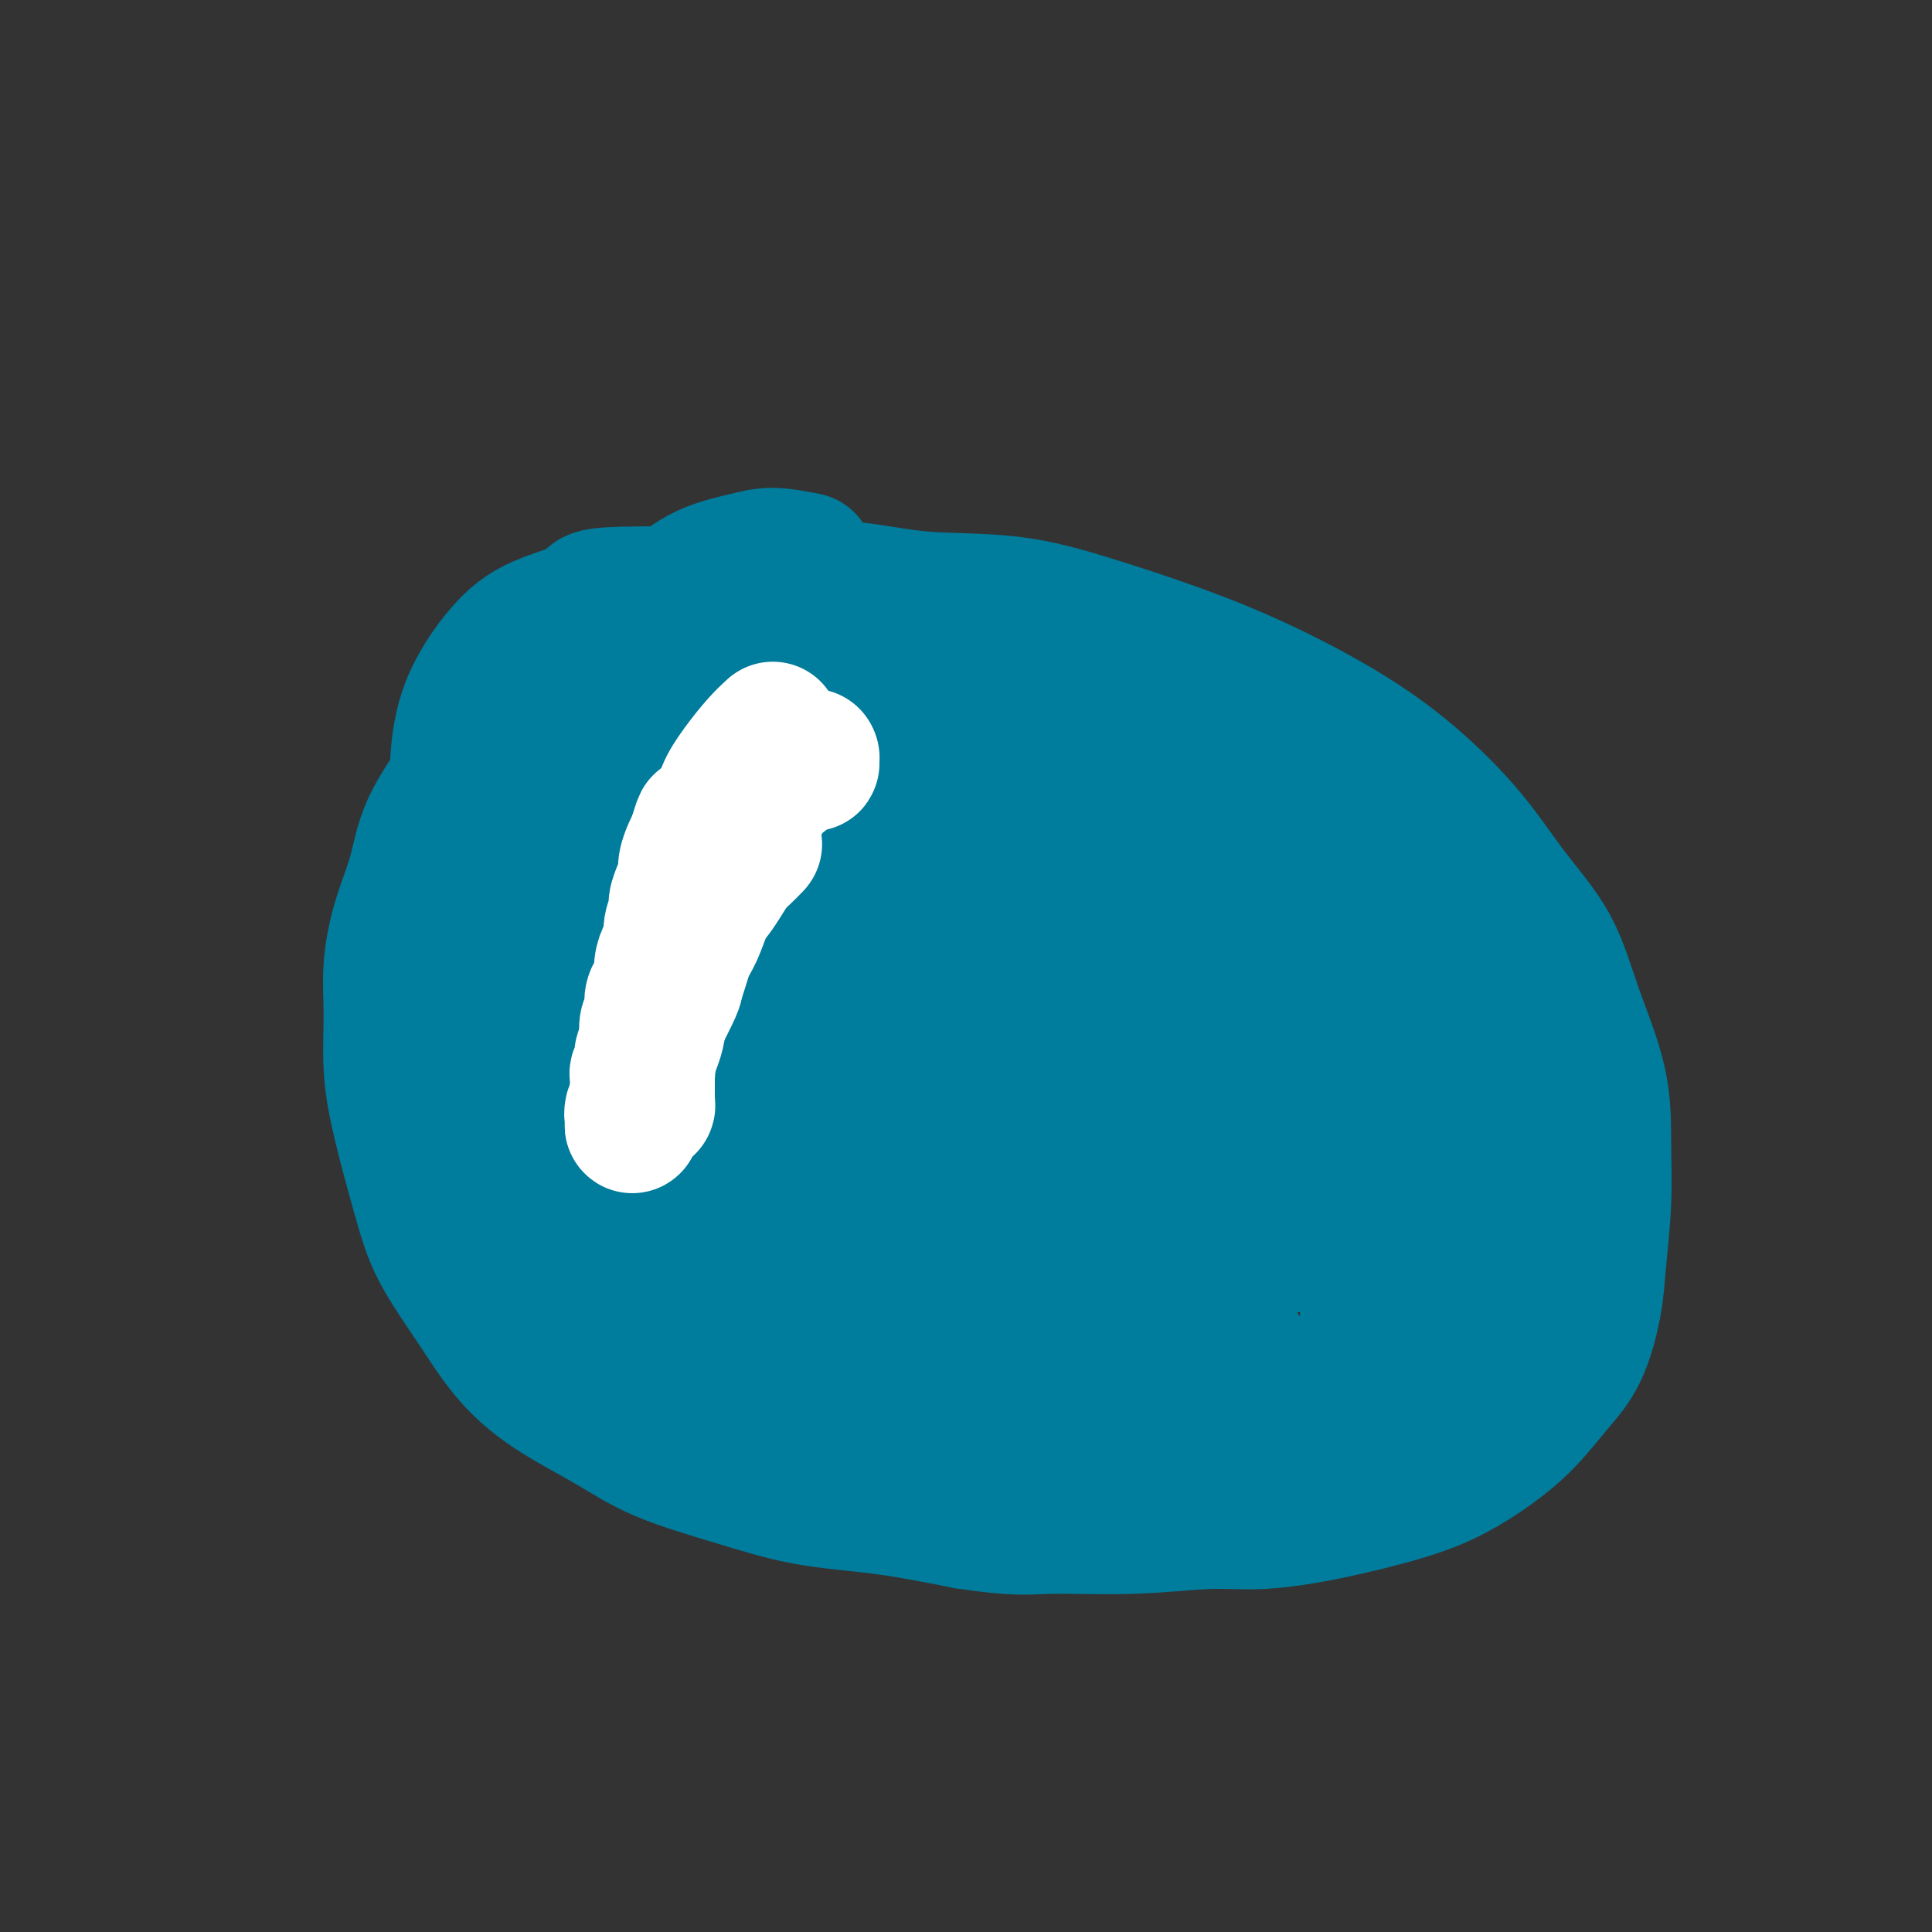 <svg viewBox='0 0 400 400' version='1.1' xmlns='http://www.w3.org/2000/svg' xmlns:xlink='http://www.w3.org/1999/xlink'><rect x="0" y="0" width="400" height="400" fill="#333333" stroke="none"/><g fill='none' stroke='#007C9C' stroke-width='28' stroke-linecap='round' stroke-linejoin='round'><path d='M167,116c-2.499,-0.486 -4.998,-0.971 -7,-1c-2.002,-0.029 -3.508,0.400 -6,1c-2.492,0.600 -5.969,1.371 -9,3c-3.031,1.629 -5.617,4.114 -9,6c-3.383,1.886 -7.564,3.171 -11,5c-3.436,1.829 -6.128,4.200 -9,7c-2.872,2.800 -5.923,6.027 -9,9c-3.077,2.973 -6.179,5.691 -8,8c-1.821,2.309 -2.362,4.210 -4,7c-1.638,2.790 -4.372,6.468 -6,10c-1.628,3.532 -2.150,6.919 -3,10c-0.850,3.081 -2.027,5.856 -3,9c-0.973,3.144 -1.740,6.659 -2,10c-0.260,3.341 -0.011,6.510 0,10c0.011,3.490 -0.214,7.300 0,11c0.214,3.700 0.869,7.288 2,12c1.131,4.712 2.740,10.547 4,15c1.260,4.453 2.171,7.522 4,11c1.829,3.478 4.575,7.363 7,11c2.425,3.637 4.529,7.024 7,10c2.471,2.976 5.308,5.539 9,8c3.692,2.461 8.240,4.818 12,7c3.760,2.182 6.731,4.187 11,6c4.269,1.813 9.835,3.434 15,5c5.165,1.566 9.929,3.075 15,4c5.071,0.925 10.449,1.264 16,2c5.551,0.736 11.276,1.868 17,3'/><path d='M200,315c10.469,1.601 12.640,1.104 17,1c4.360,-0.104 10.908,0.184 17,0c6.092,-0.184 11.729,-0.841 16,-1c4.271,-0.159 7.175,0.182 11,0c3.825,-0.182 8.570,-0.885 14,-2c5.430,-1.115 11.547,-2.642 16,-4c4.453,-1.358 7.244,-2.546 10,-4c2.756,-1.454 5.477,-3.173 8,-5c2.523,-1.827 4.847,-3.760 7,-6c2.153,-2.240 4.136,-4.786 6,-7c1.864,-2.214 3.610,-4.096 5,-7c1.390,-2.904 2.425,-6.832 3,-10c0.575,-3.168 0.688,-5.577 1,-9c0.312,-3.423 0.821,-7.860 1,-12c0.179,-4.140 0.028,-7.981 0,-12c-0.028,-4.019 0.066,-8.215 -1,-13c-1.066,-4.785 -3.294,-10.159 -5,-15c-1.706,-4.841 -2.891,-9.148 -5,-13c-2.109,-3.852 -5.140,-7.249 -8,-11c-2.860,-3.751 -5.547,-7.856 -9,-12c-3.453,-4.144 -7.673,-8.327 -12,-12c-4.327,-3.673 -8.763,-6.837 -14,-10c-5.237,-3.163 -11.276,-6.324 -17,-9c-5.724,-2.676 -11.132,-4.868 -17,-7c-5.868,-2.132 -12.197,-4.204 -18,-6c-5.803,-1.796 -11.080,-3.315 -17,-4c-5.920,-0.685 -12.484,-0.537 -18,-1c-5.516,-0.463 -9.984,-1.536 -15,-2c-5.016,-0.464 -10.581,-0.317 -16,0c-5.419,0.317 -10.691,0.805 -15,1c-4.309,0.195 -7.654,0.098 -11,0'/><path d='M134,123c-13.821,-0.032 -10.873,0.889 -12,2c-1.127,1.111 -6.328,2.411 -10,4c-3.672,1.589 -5.815,3.467 -8,6c-2.185,2.533 -4.414,5.721 -6,9c-1.586,3.279 -2.531,6.650 -3,11c-0.469,4.350 -0.464,9.680 0,15c0.464,5.320 1.385,10.629 3,16c1.615,5.371 3.922,10.803 6,16c2.078,5.197 3.926,10.159 6,15c2.074,4.841 4.374,9.560 7,14c2.626,4.440 5.579,8.602 9,12c3.421,3.398 7.310,6.032 11,8c3.690,1.968 7.183,3.268 11,4c3.817,0.732 7.960,0.894 13,0c5.040,-0.894 10.976,-2.844 16,-6c5.024,-3.156 9.136,-7.517 13,-12c3.864,-4.483 7.480,-9.087 11,-14c3.520,-4.913 6.946,-10.134 9,-15c2.054,-4.866 2.738,-9.377 3,-14c0.262,-4.623 0.103,-9.358 -1,-14c-1.103,-4.642 -3.149,-9.192 -6,-13c-2.851,-3.808 -6.508,-6.876 -11,-10c-4.492,-3.124 -9.820,-6.304 -15,-8c-5.180,-1.696 -10.212,-1.907 -16,-2c-5.788,-0.093 -12.332,-0.067 -19,1c-6.668,1.067 -13.459,3.174 -19,6c-5.541,2.826 -9.830,6.370 -14,10c-4.170,3.630 -8.221,7.344 -11,11c-2.779,3.656 -4.287,7.254 -5,11c-0.713,3.746 -0.632,7.642 1,11c1.632,3.358 4.816,6.179 8,9'/><path d='M105,206c3.737,2.481 9.080,4.184 15,5c5.920,0.816 12.417,0.746 19,-1c6.583,-1.746 13.250,-5.169 19,-9c5.750,-3.831 10.581,-8.069 15,-13c4.419,-4.931 8.427,-10.554 11,-15c2.573,-4.446 3.712,-7.714 4,-11c0.288,-3.286 -0.275,-6.590 -1,-9c-0.725,-2.410 -1.612,-3.927 -5,-6c-3.388,-2.073 -9.276,-4.702 -15,-5c-5.724,-0.298 -11.284,1.736 -17,5c-5.716,3.264 -11.589,7.758 -17,13c-5.411,5.242 -10.359,11.233 -14,17c-3.641,5.767 -5.975,11.309 -7,16c-1.025,4.691 -0.741,8.529 0,12c0.741,3.471 1.939,6.574 4,9c2.061,2.426 4.985,4.174 10,5c5.015,0.826 12.121,0.731 18,-1c5.879,-1.731 10.532,-5.097 15,-9c4.468,-3.903 8.752,-8.341 12,-13c3.248,-4.659 5.459,-9.537 7,-14c1.541,-4.463 2.414,-8.512 2,-12c-0.414,-3.488 -2.113,-6.417 -4,-9c-1.887,-2.583 -3.963,-4.820 -8,-6c-4.037,-1.180 -10.035,-1.304 -16,0c-5.965,1.304 -11.898,4.038 -17,8c-5.102,3.962 -9.375,9.154 -13,15c-3.625,5.846 -6.604,12.345 -8,18c-1.396,5.655 -1.209,10.464 0,16c1.209,5.536 3.441,11.798 6,17c2.559,5.202 5.445,9.343 9,12c3.555,2.657 7.777,3.828 12,5'/><path d='M141,246c4.171,1.000 8.598,1.000 13,0c4.402,-1.000 8.778,-3.001 12,-6c3.222,-2.999 5.291,-6.997 8,-12c2.709,-5.003 6.059,-11.011 8,-17c1.941,-5.989 2.471,-11.959 2,-18c-0.471,-6.041 -1.945,-12.152 -4,-17c-2.055,-4.848 -4.691,-8.432 -8,-11c-3.309,-2.568 -7.290,-4.121 -12,-4c-4.710,0.121 -10.148,1.917 -15,5c-4.852,3.083 -9.117,7.453 -13,12c-3.883,4.547 -7.383,9.270 -10,15c-2.617,5.730 -4.353,12.466 -5,18c-0.647,5.534 -0.207,9.866 1,15c1.207,5.134 3.181,11.069 6,15c2.819,3.931 6.484,5.858 10,7c3.516,1.142 6.885,1.498 11,1c4.115,-0.498 8.977,-1.849 13,-5c4.023,-3.151 7.207,-8.102 10,-13c2.793,-4.898 5.194,-9.742 7,-14c1.806,-4.258 3.016,-7.931 3,-12c-0.016,-4.069 -1.258,-8.534 -3,-12c-1.742,-3.466 -3.984,-5.934 -7,-8c-3.016,-2.066 -6.808,-3.732 -11,-4c-4.192,-0.268 -8.786,0.862 -13,3c-4.214,2.138 -8.048,5.285 -11,9c-2.952,3.715 -5.022,7.997 -6,13c-0.978,5.003 -0.864,10.727 1,17c1.864,6.273 5.479,13.094 10,18c4.521,4.906 9.948,7.898 15,10c5.052,2.102 9.729,3.315 15,3c5.271,-0.315 11.135,-2.157 17,-4'/><path d='M185,250c5.100,-2.024 9.350,-5.083 13,-9c3.650,-3.917 6.698,-8.691 9,-13c2.302,-4.309 3.856,-8.154 5,-12c1.144,-3.846 1.877,-7.695 1,-12c-0.877,-4.305 -3.365,-9.066 -6,-13c-2.635,-3.934 -5.418,-7.039 -8,-9c-2.582,-1.961 -4.962,-2.777 -9,-3c-4.038,-0.223 -9.734,0.147 -14,1c-4.266,0.853 -7.102,2.189 -11,8c-3.898,5.811 -8.859,16.099 -11,21c-2.141,4.901 -1.461,4.417 -1,7c0.461,2.583 0.705,8.234 2,13c1.295,4.766 3.642,8.647 6,12c2.358,3.353 4.727,6.180 8,8c3.273,1.820 7.448,2.634 11,3c3.552,0.366 6.480,0.283 9,0c2.520,-0.283 4.633,-0.766 7,-2c2.367,-1.234 4.988,-3.220 7,-5c2.012,-1.780 3.416,-3.353 4,-5c0.584,-1.647 0.350,-3.366 0,-5c-0.350,-1.634 -0.815,-3.182 -2,-5c-1.185,-1.818 -3.090,-3.905 -4,-5c-0.910,-1.095 -0.826,-1.197 -2,-1c-1.174,0.197 -3.606,0.692 -5,4c-1.394,3.308 -1.751,9.431 -2,15c-0.249,5.569 -0.389,10.586 0,15c0.389,4.414 1.309,8.224 3,12c1.691,3.776 4.154,7.517 6,10c1.846,2.483 3.074,3.707 5,5c1.926,1.293 4.550,2.655 7,3c2.450,0.345 4.725,-0.328 7,-1'/><path d='M220,287c3.731,-0.142 6.059,-1.495 8,-4c1.941,-2.505 3.497,-6.160 5,-9c1.503,-2.840 2.955,-4.864 3,-11c0.045,-6.136 -1.317,-16.385 -2,-21c-0.683,-4.615 -0.689,-3.596 -2,-5c-1.311,-1.404 -3.928,-5.231 -6,-7c-2.072,-1.769 -3.601,-1.479 -6,-1c-2.399,0.479 -5.670,1.146 -9,3c-3.330,1.854 -6.718,4.894 -9,9c-2.282,4.106 -3.457,9.279 -4,14c-0.543,4.721 -0.455,8.989 1,14c1.455,5.011 4.276,10.766 8,15c3.724,4.234 8.353,6.949 14,9c5.647,2.051 12.314,3.438 18,4c5.686,0.562 10.391,0.297 16,-1c5.609,-1.297 12.122,-3.628 17,-6c4.878,-2.372 8.122,-4.787 11,-8c2.878,-3.213 5.389,-7.224 7,-11c1.611,-3.776 2.322,-7.318 2,-12c-0.322,-4.682 -1.678,-10.505 -4,-16c-2.322,-5.495 -5.610,-10.662 -10,-16c-4.390,-5.338 -9.884,-10.846 -16,-15c-6.116,-4.154 -12.856,-6.953 -19,-9c-6.144,-2.047 -11.694,-3.340 -18,-4c-6.306,-0.660 -13.368,-0.686 -19,0c-5.632,0.686 -9.834,2.084 -14,4c-4.166,1.916 -8.296,4.350 -12,8c-3.704,3.650 -6.983,8.514 -9,13c-2.017,4.486 -2.774,8.592 -3,13c-0.226,4.408 0.078,9.116 1,14c0.922,4.884 2.461,9.942 4,15'/><path d='M173,266c2.331,6.756 5.658,9.147 9,12c3.342,2.853 6.698,6.169 10,8c3.302,1.831 6.550,2.179 10,2c3.450,-0.179 7.100,-0.884 11,-3c3.900,-2.116 8.049,-5.641 11,-10c2.951,-4.359 4.705,-9.550 6,-15c1.295,-5.450 2.130,-11.159 1,-18c-1.130,-6.841 -4.225,-14.812 -9,-22c-4.775,-7.188 -11.232,-13.591 -17,-19c-5.768,-5.409 -10.848,-9.824 -22,-13c-11.152,-3.176 -28.374,-5.115 -37,-6c-8.626,-0.885 -8.654,-0.718 -13,1c-4.346,1.718 -13.009,4.985 -20,8c-6.991,3.015 -12.308,5.776 -16,9c-3.692,3.224 -5.758,6.910 -7,11c-1.242,4.090 -1.658,8.585 -1,13c0.658,4.415 2.391,8.749 5,13c2.609,4.251 6.094,8.418 10,12c3.906,3.582 8.233,6.577 13,9c4.767,2.423 9.973,4.274 15,5c5.027,0.726 9.876,0.328 15,0c5.124,-0.328 10.522,-0.587 15,-2c4.478,-1.413 8.034,-3.979 10,-6c1.966,-2.021 2.340,-3.497 3,-5c0.660,-1.503 1.606,-3.034 2,-5c0.394,-1.966 0.237,-4.368 -1,-7c-1.237,-2.632 -3.555,-5.492 -6,-8c-2.445,-2.508 -5.016,-4.662 -8,-6c-2.984,-1.338 -6.380,-1.860 -10,-2c-3.620,-0.140 -7.463,0.103 -11,1c-3.537,0.897 -6.769,2.449 -10,4'/><path d='M131,227c-3.181,1.989 -6.133,4.961 -8,8c-1.867,3.039 -2.650,6.144 -3,10c-0.350,3.856 -0.269,8.464 2,14c2.269,5.536 6.725,12.001 9,15c2.275,2.999 2.368,2.534 4,3c1.632,0.466 4.801,1.864 8,3c3.199,1.136 6.428,2.009 10,2c3.572,-0.009 7.488,-0.902 11,-2c3.512,-1.098 6.620,-2.402 9,-4c2.380,-1.598 4.030,-3.491 5,-5c0.970,-1.509 1.259,-2.633 1,-4c-0.259,-1.367 -1.066,-2.977 -2,-5c-0.934,-2.023 -1.996,-4.459 -4,-6c-2.004,-1.541 -4.949,-2.189 -8,-3c-3.051,-0.811 -6.207,-1.787 -9,-2c-2.793,-0.213 -5.223,0.336 -7,1c-1.777,0.664 -2.900,1.444 -4,3c-1.100,1.556 -2.175,3.890 -2,7c0.175,3.110 1.601,6.996 4,11c2.399,4.004 5.772,8.124 9,11c3.228,2.876 6.312,4.506 10,6c3.688,1.494 7.979,2.852 12,3c4.021,0.148 7.770,-0.914 12,-2c4.230,-1.086 8.940,-2.197 13,-4c4.060,-1.803 7.471,-4.298 10,-6c2.529,-1.702 4.177,-2.612 6,-4c1.823,-1.388 3.820,-3.256 5,-5c1.180,-1.744 1.543,-3.364 2,-5c0.457,-1.636 1.008,-3.287 1,-5c-0.008,-1.713 -0.574,-3.490 -2,-5c-1.426,-1.510 -3.713,-2.755 -6,-4'/><path d='M219,253c-1.743,-1.749 -2.101,-1.623 -4,-1c-1.899,0.623 -5.338,1.743 -8,3c-2.662,1.257 -4.547,2.650 -6,5c-1.453,2.350 -2.475,5.657 -2,10c0.475,4.343 2.445,9.722 5,14c2.555,4.278 5.693,7.455 10,10c4.307,2.545 9.781,4.457 14,6c4.219,1.543 7.183,2.716 16,1c8.817,-1.716 23.488,-6.321 30,-9c6.512,-2.679 4.866,-3.432 5,-4c0.134,-0.568 2.048,-0.952 4,-3c1.952,-2.048 3.940,-5.760 5,-8c1.060,-2.240 1.191,-3.009 1,-5c-0.191,-1.991 -0.703,-5.203 -2,-8c-1.297,-2.797 -3.379,-5.179 -6,-7c-2.621,-1.821 -5.781,-3.080 -9,-4c-3.219,-0.920 -6.497,-1.500 -10,-1c-3.503,0.500 -7.230,2.079 -10,4c-2.770,1.921 -4.581,4.185 -6,6c-1.419,1.815 -2.444,3.182 -2,6c0.444,2.818 2.357,7.088 5,10c2.643,2.912 6.017,4.467 10,6c3.983,1.533 8.576,3.043 14,3c5.424,-0.043 11.678,-1.638 18,-4c6.322,-2.362 12.711,-5.489 18,-9c5.289,-3.511 9.478,-7.405 12,-11c2.522,-3.595 3.377,-6.892 4,-9c0.623,-2.108 1.012,-3.029 0,-5c-1.012,-1.971 -3.426,-4.992 -7,-7c-3.574,-2.008 -8.307,-3.002 -13,-3c-4.693,0.002 -9.347,1.001 -14,2'/><path d='M291,241c-4.946,1.298 -10.311,3.542 -15,6c-4.689,2.458 -8.703,5.129 -12,8c-3.297,2.871 -5.877,5.943 -8,8c-2.123,2.057 -3.789,3.099 -3,7c0.789,3.901 4.031,10.662 7,14c2.969,3.338 5.663,3.254 10,3c4.337,-0.254 10.318,-0.679 16,-2c5.682,-1.321 11.065,-3.538 16,-6c4.935,-2.462 9.421,-5.168 13,-8c3.579,-2.832 6.252,-5.788 8,-8c1.748,-2.212 2.569,-3.679 3,-5c0.431,-1.321 0.470,-2.498 0,-4c-0.470,-1.502 -1.448,-3.331 -4,-4c-2.552,-0.669 -6.678,-0.180 -11,1c-4.322,1.180 -8.841,3.049 -13,5c-4.159,1.951 -7.957,3.983 -10,6c-2.043,2.017 -2.331,4.021 -3,6c-0.669,1.979 -1.718,3.935 -2,6c-0.282,2.065 0.201,4.239 1,6c0.799,1.761 1.912,3.107 3,4c1.088,0.893 2.152,1.331 4,1c1.848,-0.331 4.482,-1.431 7,-3c2.518,-1.569 4.922,-3.607 7,-6c2.078,-2.393 3.832,-5.140 5,-8c1.168,-2.860 1.751,-5.832 2,-9c0.249,-3.168 0.163,-6.531 -1,-11c-1.163,-4.469 -3.405,-10.043 -7,-14c-3.595,-3.957 -8.545,-6.296 -13,-8c-4.455,-1.704 -8.416,-2.773 -13,-3c-4.584,-0.227 -9.792,0.386 -15,1'/><path d='M263,224c-6.985,0.542 -10.448,2.896 -13,5c-2.552,2.104 -4.193,3.959 -6,6c-1.807,2.041 -3.779,4.269 -3,8c0.779,3.731 4.308,8.963 7,12c2.692,3.037 4.546,3.877 8,4c3.454,0.123 8.509,-0.472 14,-2c5.491,-1.528 11.417,-3.989 17,-7c5.583,-3.011 10.823,-6.574 15,-10c4.177,-3.426 7.291,-6.717 10,-10c2.709,-3.283 5.012,-6.557 6,-9c0.988,-2.443 0.662,-4.053 0,-6c-0.662,-1.947 -1.659,-4.229 -5,-6c-3.341,-1.771 -9.024,-3.031 -15,-3c-5.976,0.031 -12.243,1.353 -18,3c-5.757,1.647 -11.002,3.619 -16,6c-4.998,2.381 -9.747,5.171 -13,8c-3.253,2.829 -5.009,5.697 -6,8c-0.991,2.303 -1.215,4.042 -1,6c0.215,1.958 0.870,4.136 2,6c1.130,1.864 2.737,3.415 6,4c3.263,0.585 8.184,0.203 13,-1c4.816,-1.203 9.527,-3.225 14,-6c4.473,-2.775 8.707,-6.301 12,-10c3.293,-3.699 5.645,-7.572 7,-11c1.355,-3.428 1.711,-6.410 2,-9c0.289,-2.590 0.510,-4.789 -2,-8c-2.510,-3.211 -7.750,-7.435 -13,-10c-5.250,-2.565 -10.510,-3.471 -16,-4c-5.490,-0.529 -11.209,-0.681 -17,0c-5.791,0.681 -11.655,2.195 -16,4c-4.345,1.805 -7.173,3.903 -10,6'/><path d='M226,198c-5.061,2.602 -4.715,4.108 -5,6c-0.285,1.892 -1.202,4.170 -1,7c0.202,2.830 1.524,6.210 7,8c5.476,1.790 15.106,1.988 20,2c4.894,0.012 5.054,-0.163 9,-2c3.946,-1.837 11.680,-5.335 18,-9c6.320,-3.665 11.228,-7.496 15,-11c3.772,-3.504 6.410,-6.680 8,-10c1.590,-3.320 2.132,-6.784 2,-10c-0.132,-3.216 -0.938,-6.183 -4,-9c-3.062,-2.817 -8.379,-5.483 -14,-7c-5.621,-1.517 -11.547,-1.885 -18,-2c-6.453,-0.115 -13.434,0.022 -20,1c-6.566,0.978 -12.716,2.798 -18,5c-5.284,2.202 -9.703,4.788 -13,7c-3.297,2.212 -5.472,4.051 -7,6c-1.528,1.949 -2.409,4.007 -3,6c-0.591,1.993 -0.893,3.921 0,6c0.893,2.079 2.980,4.308 5,6c2.020,1.692 3.973,2.848 8,3c4.027,0.152 10.129,-0.698 15,-2c4.871,-1.302 8.512,-3.056 12,-5c3.488,-1.944 6.824,-4.078 9,-6c2.176,-1.922 3.192,-3.633 4,-6c0.808,-2.367 1.407,-5.389 1,-8c-0.407,-2.611 -1.822,-4.811 -4,-7c-2.178,-2.189 -5.120,-4.365 -9,-6c-3.880,-1.635 -8.700,-2.727 -13,-3c-4.300,-0.273 -8.081,0.273 -12,1c-3.919,0.727 -7.977,1.636 -11,3c-3.023,1.364 -5.012,3.182 -7,5'/><path d='M200,167c-1.788,2.790 -2.757,7.267 -3,10c-0.243,2.733 0.242,3.724 4,5c3.758,1.276 10.790,2.837 15,3c4.210,0.163 5.599,-1.070 7,-2c1.401,-0.930 2.814,-1.555 5,-3c2.186,-1.445 5.144,-3.711 7,-6c1.856,-2.289 2.610,-4.602 2,-8c-0.610,-3.398 -2.582,-7.881 -5,-11c-2.418,-3.119 -5.281,-4.874 -9,-7c-3.719,-2.126 -8.294,-4.623 -13,-6c-4.706,-1.377 -9.542,-1.634 -13,-2c-3.458,-0.366 -5.538,-0.839 -8,-1c-2.462,-0.161 -5.304,-0.008 -7,0c-1.696,0.008 -2.245,-0.130 -3,0c-0.755,0.130 -1.717,0.527 -2,1c-0.283,0.473 0.114,1.021 1,2c0.886,0.979 2.263,2.388 4,4c1.737,1.612 3.836,3.426 6,5c2.164,1.574 4.393,2.909 7,4c2.607,1.091 5.591,1.939 8,3c2.409,1.061 4.243,2.334 6,3c1.757,0.666 3.437,0.724 5,1c1.563,0.276 3.010,0.769 4,1c0.990,0.231 1.522,0.199 2,0c0.478,-0.199 0.901,-0.565 1,-1c0.099,-0.435 -0.125,-0.940 0,-1c0.125,-0.060 0.601,0.324 1,0c0.399,-0.324 0.723,-1.356 1,-2c0.277,-0.644 0.508,-0.898 1,-1c0.492,-0.102 1.246,-0.051 2,0'/><path d='M226,158c1.391,-0.557 0.868,0.552 1,1c0.132,0.448 0.920,0.236 2,2c1.080,1.764 2.451,5.504 3,7c0.549,1.496 0.274,0.748 0,0'/></g>
<g fill='none' stroke='#FFFFFF' stroke-width='6' stroke-linecap='round' stroke-linejoin='round'><path d='M152,170c-1.250,1.250 -2.500,2.500 -3,3c-0.500,0.500 -0.250,0.250 0,0'/><path d='M150,166c-0.232,0.458 -0.464,0.917 -1,3c-0.536,2.083 -1.375,5.792 -3,9c-1.625,3.208 -4.036,5.917 -5,7c-0.964,1.083 -0.482,0.542 0,0'/><path d='M148,178c-1.411,1.988 -2.821,3.976 -4,6c-1.179,2.024 -2.125,4.083 -3,8c-0.875,3.917 -1.679,9.690 -2,12c-0.321,2.310 -0.161,1.155 0,0'/></g>
<g fill='none' stroke='#FFFFFF' stroke-width='28' stroke-linecap='round' stroke-linejoin='round'><path d='M160,151c-0.901,0.827 -1.801,1.654 -3,3c-1.199,1.346 -2.696,3.212 -4,5c-1.304,1.788 -2.416,3.500 -3,5c-0.584,1.500 -0.642,2.788 -1,4c-0.358,1.212 -1.018,2.347 -2,4c-0.982,1.653 -2.288,3.825 -3,6c-0.712,2.175 -0.831,4.352 -1,6c-0.169,1.648 -0.389,2.767 -1,4c-0.611,1.233 -1.611,2.580 -2,4c-0.389,1.420 -0.165,2.912 0,4c0.165,1.088 0.270,1.772 0,3c-0.270,1.228 -0.916,3.000 -1,4c-0.084,1.000 0.394,1.228 0,2c-0.394,0.772 -1.661,2.090 -2,3c-0.339,0.910 0.250,1.414 0,2c-0.250,0.586 -1.339,1.255 -2,2c-0.661,0.745 -0.895,1.565 -1,2c-0.105,0.435 -0.080,0.484 0,1c0.080,0.516 0.214,1.500 0,2c-0.214,0.500 -0.775,0.515 -1,1c-0.225,0.485 -0.113,1.439 0,2c0.113,0.561 0.226,0.728 0,1c-0.226,0.272 -0.793,0.650 -1,1c-0.207,0.350 -0.056,0.671 0,1c0.056,0.329 0.015,0.665 0,1c-0.015,0.335 -0.004,0.667 0,1c0.004,0.333 0.002,0.666 0,1'/><path d='M132,226c-1.634,7.586 0.280,2.551 1,1c0.720,-1.551 0.245,0.381 0,1c-0.245,0.619 -0.262,-0.076 0,0c0.262,0.076 0.802,0.922 1,1c0.198,0.078 0.053,-0.611 0,-1c-0.053,-0.389 -0.014,-0.478 0,-1c0.014,-0.522 0.004,-1.477 0,-2c-0.004,-0.523 -0.001,-0.614 0,-1c0.001,-0.386 -0.001,-1.066 0,-2c0.001,-0.934 0.004,-2.122 0,-3c-0.004,-0.878 -0.016,-1.446 0,-2c0.016,-0.554 0.060,-1.093 0,-2c-0.060,-0.907 -0.222,-2.182 0,-3c0.222,-0.818 0.829,-1.181 1,-2c0.171,-0.819 -0.095,-2.096 0,-3c0.095,-0.904 0.551,-1.435 1,-2c0.449,-0.565 0.890,-1.165 1,-2c0.110,-0.835 -0.110,-1.904 0,-3c0.110,-1.096 0.551,-2.218 1,-3c0.449,-0.782 0.908,-1.223 1,-2c0.092,-0.777 -0.182,-1.889 0,-3c0.182,-1.111 0.818,-2.222 1,-3c0.182,-0.778 -0.092,-1.223 0,-2c0.092,-0.777 0.550,-1.885 1,-3c0.450,-1.115 0.894,-2.237 1,-3c0.106,-0.763 -0.125,-1.167 0,-2c0.125,-0.833 0.607,-2.095 1,-3c0.393,-0.905 0.696,-1.452 1,-2'/><path d='M144,174c1.776,-6.272 1.215,-2.951 1,-2c-0.215,0.951 -0.084,-0.466 1,-2c1.084,-1.534 3.119,-3.185 4,-4c0.881,-0.815 0.606,-0.796 1,-1c0.394,-0.204 1.456,-0.633 2,-1c0.544,-0.367 0.569,-0.672 1,-1c0.431,-0.328 1.267,-0.680 2,-1c0.733,-0.320 1.362,-0.608 2,-1c0.638,-0.392 1.284,-0.889 2,-1c0.716,-0.111 1.501,0.163 2,0c0.499,-0.163 0.711,-0.761 1,-1c0.289,-0.239 0.656,-0.117 1,0c0.344,0.117 0.667,0.228 1,0c0.333,-0.228 0.677,-0.797 1,-1c0.323,-0.203 0.623,-0.040 1,0c0.377,0.040 0.829,-0.042 1,0c0.171,0.042 0.060,0.207 0,0c-0.060,-0.207 -0.069,-0.788 0,-1c0.069,-0.212 0.214,-0.057 0,0c-0.214,0.057 -0.788,0.015 -1,0c-0.212,-0.015 -0.060,-0.004 0,0c0.060,0.004 0.030,0.002 0,0'/><path d='M167,157c2.401,-1.179 -0.097,0.373 -1,1c-0.903,0.627 -0.210,0.328 0,0c0.210,-0.328 -0.061,-0.686 -1,0c-0.939,0.686 -2.545,2.414 -3,3c-0.455,0.586 0.240,0.028 0,0c-0.240,-0.028 -1.415,0.475 -2,1c-0.585,0.525 -0.579,1.073 -1,2c-0.421,0.927 -1.267,2.233 -2,3c-0.733,0.767 -1.352,0.996 -2,2c-0.648,1.004 -1.324,2.785 -2,4c-0.676,1.215 -1.351,1.865 -2,3c-0.649,1.135 -1.274,2.754 -2,4c-0.726,1.246 -1.555,2.117 -2,3c-0.445,0.883 -0.505,1.776 -1,3c-0.495,1.224 -1.424,2.778 -2,4c-0.576,1.222 -0.797,2.111 -1,3c-0.203,0.889 -0.387,1.779 -1,3c-0.613,1.221 -1.656,2.773 -2,4c-0.344,1.227 0.010,2.127 0,3c-0.010,0.873 -0.385,1.718 -1,3c-0.615,1.282 -1.472,3.001 -2,4c-0.528,0.999 -0.729,1.279 -1,2c-0.271,0.721 -0.613,1.884 -1,3c-0.387,1.116 -0.821,2.186 -1,3c-0.179,0.814 -0.104,1.374 0,2c0.104,0.626 0.238,1.320 0,2c-0.238,0.680 -0.847,1.347 -1,2c-0.153,0.653 0.151,1.291 0,2c-0.151,0.709 -0.757,1.488 -1,2c-0.243,0.512 -0.121,0.756 0,1'/><path d='M132,229c-2.260,7.358 -0.409,2.752 0,1c0.409,-1.752 -0.624,-0.651 -1,0c-0.376,0.651 -0.097,0.852 0,1c0.097,0.148 0.011,0.244 0,0c-0.011,-0.244 0.054,-0.828 0,-1c-0.054,-0.172 -0.225,0.068 0,0c0.225,-0.068 0.848,-0.444 1,-1c0.152,-0.556 -0.167,-1.293 0,-2c0.167,-0.707 0.819,-1.386 1,-2c0.181,-0.614 -0.108,-1.165 0,-2c0.108,-0.835 0.613,-1.954 1,-3c0.387,-1.046 0.656,-2.019 1,-3c0.344,-0.981 0.764,-1.968 1,-3c0.236,-1.032 0.290,-2.107 1,-4c0.710,-1.893 2.077,-4.603 3,-7c0.923,-2.397 1.402,-4.479 2,-6c0.598,-1.521 1.315,-2.480 2,-4c0.685,-1.520 1.338,-3.600 2,-5c0.662,-1.400 1.334,-2.120 2,-3c0.666,-0.880 1.328,-1.921 2,-3c0.672,-1.079 1.355,-2.196 2,-3c0.645,-0.804 1.250,-1.293 2,-2c0.750,-0.707 1.643,-1.630 2,-2c0.357,-0.370 0.179,-0.185 0,0'/></g>
</svg>
